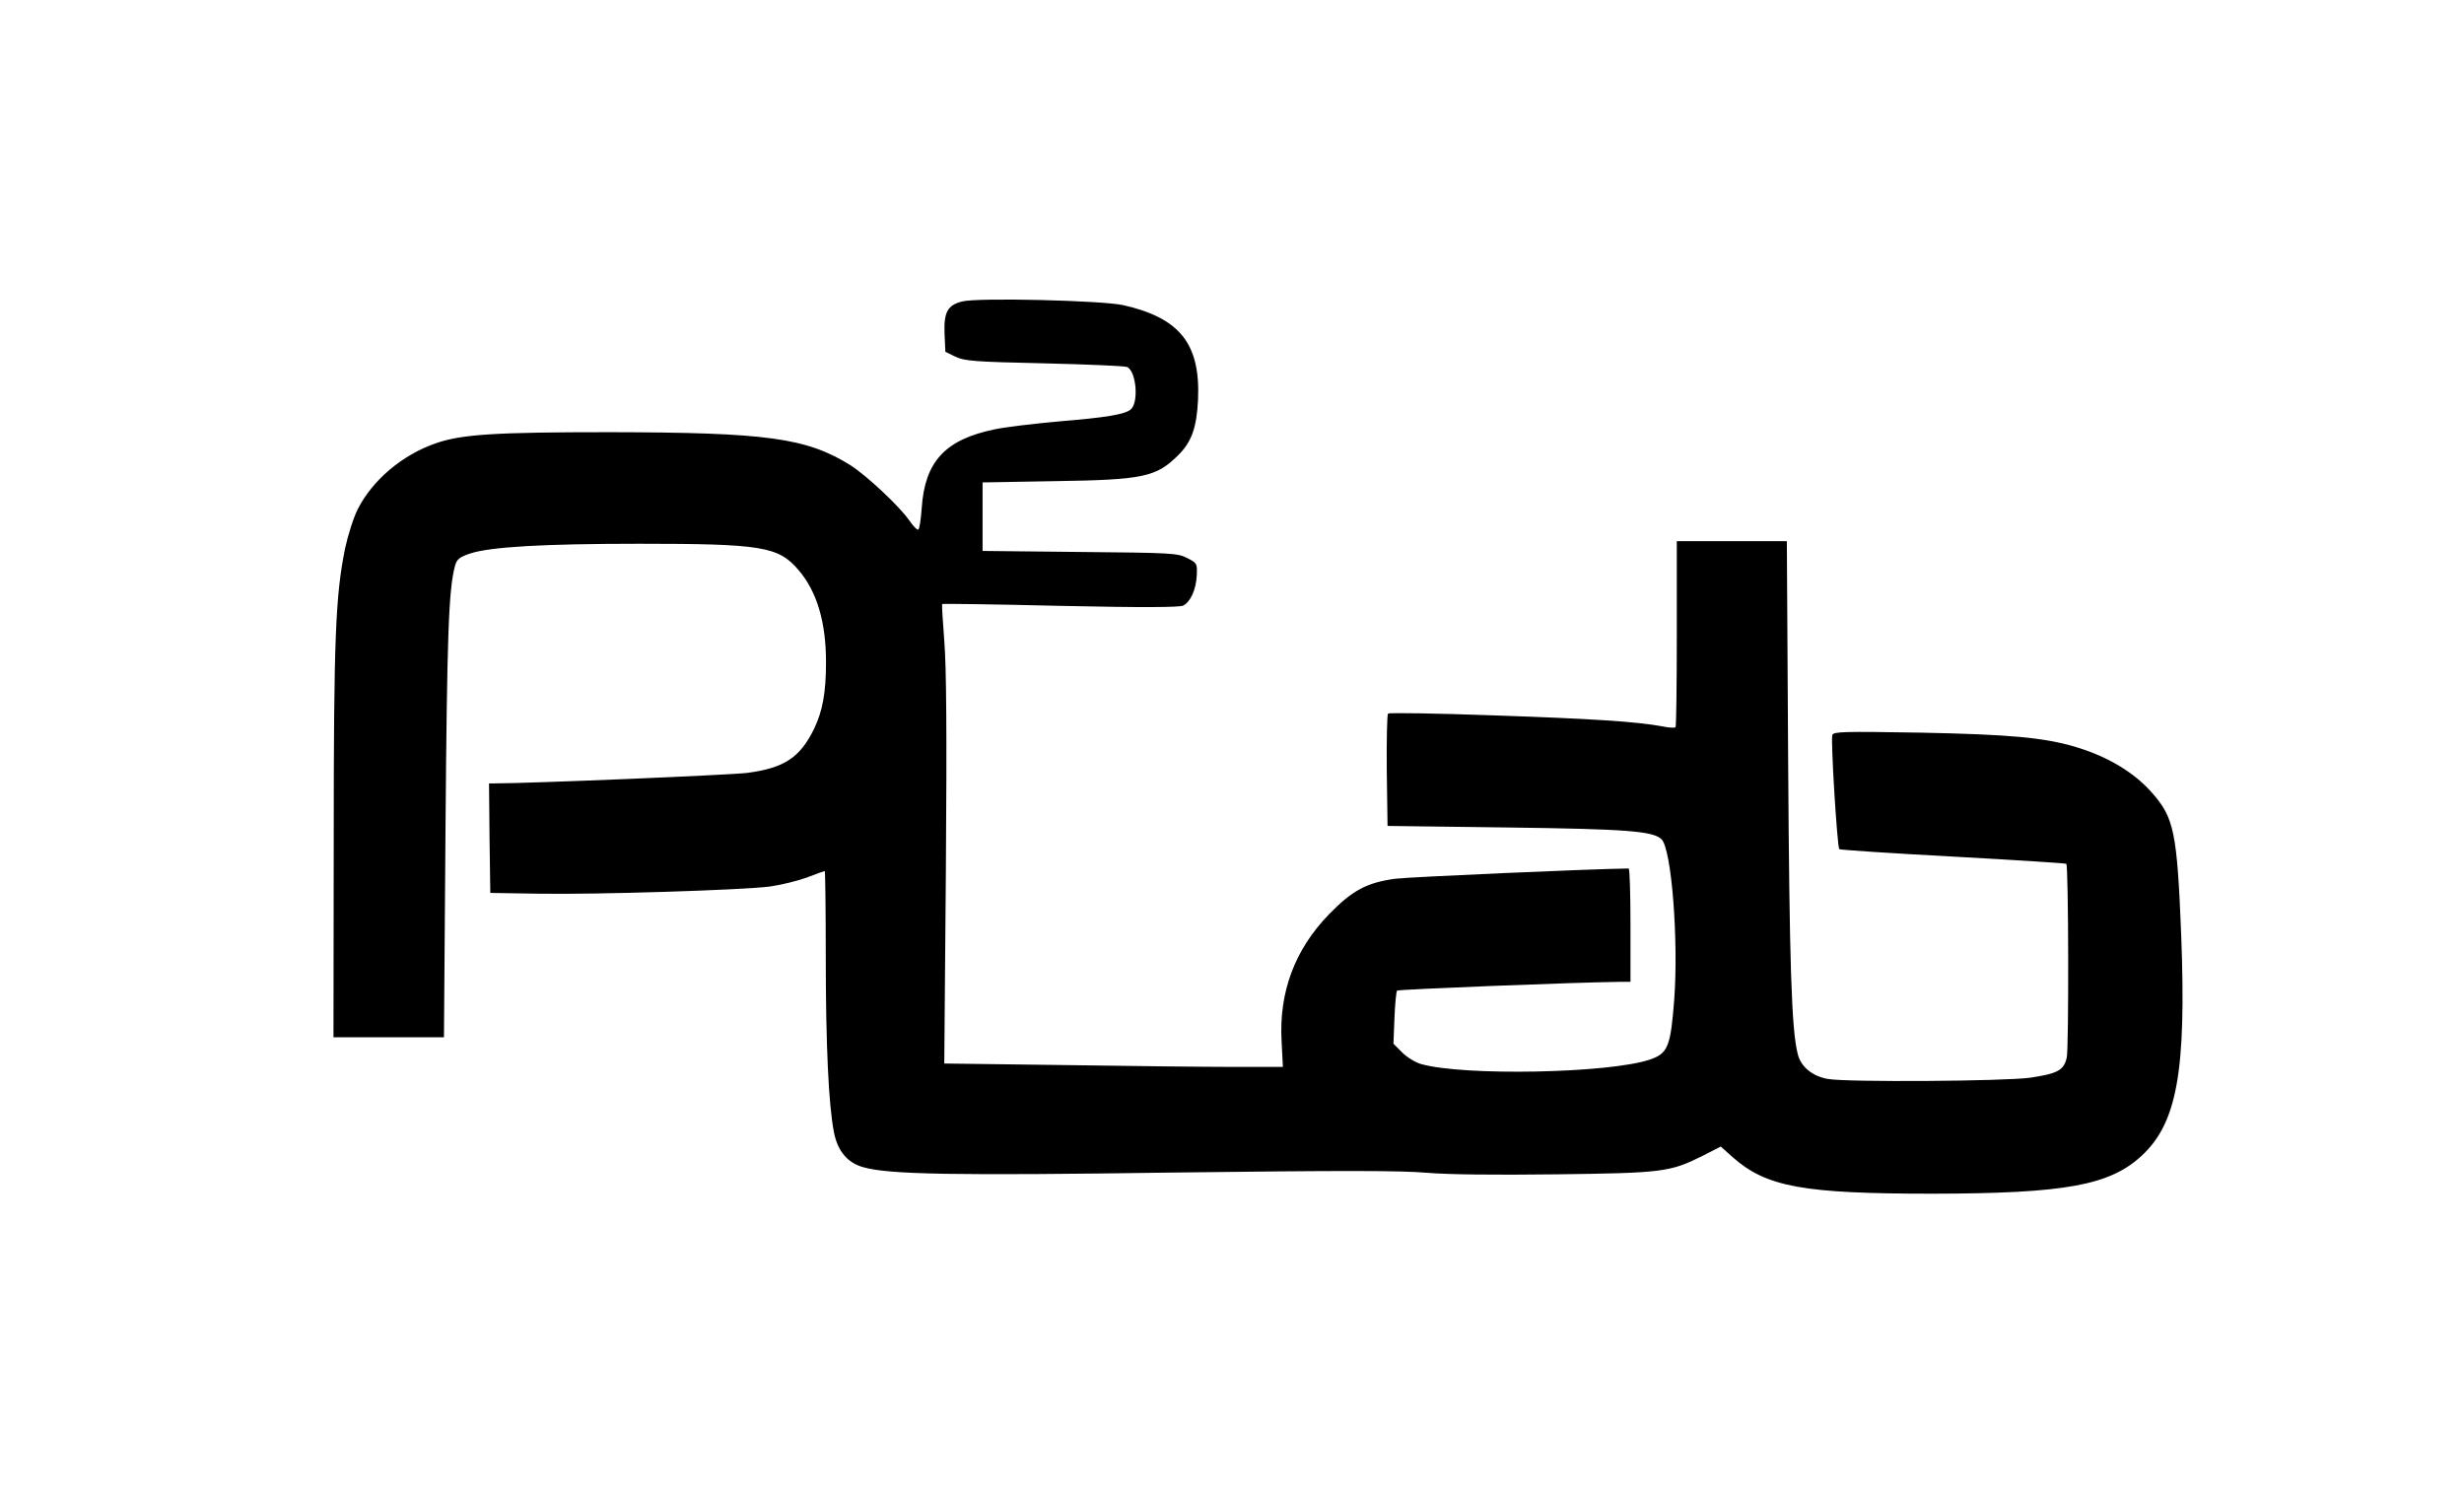 <svg xmlns="http://www.w3.org/2000/svg" xmlns:xlink="http://www.w3.org/1999/xlink" width="150px" height="91px" viewBox="0 0 149 91"><g id="surface1"><path style=" stroke:none;fill-rule:nonzero;fill:rgb(0%,0%,0%);fill-opacity:1;" d="M 58.066 18.355 C 57.191 18.578 56.953 19 57 20.301 L 57.051 21.418 L 57.66 21.715 C 58.223 21.98 58.785 22.027 63.059 22.121 C 65.703 22.184 67.973 22.281 68.113 22.344 C 68.676 22.594 68.836 24.523 68.332 24.93 C 67.973 25.23 66.848 25.418 64.012 25.652 C 62.418 25.793 60.633 26.012 60.039 26.141 C 57.031 26.766 55.797 28.102 55.609 30.957 C 55.562 31.629 55.469 32.211 55.406 32.242 C 55.344 32.289 55.094 32.039 54.859 31.691 C 54.262 30.832 52.273 28.965 51.289 28.336 C 48.613 26.656 46.188 26.328 36.625 26.312 C 29.645 26.312 27.578 26.438 25.996 27 C 23.977 27.707 22.18 29.23 21.285 30.988 C 21.02 31.504 20.676 32.602 20.504 33.402 C 19.926 36.289 19.816 38.785 19.816 51.227 L 19.801 63.152 L 26.527 63.152 L 26.621 50.441 C 26.715 38.551 26.812 35.867 27.203 34.438 C 27.312 34.047 27.469 33.922 28.109 33.703 C 29.332 33.293 32.602 33.105 38.426 33.105 C 45.875 33.105 46.891 33.277 48.098 34.691 C 49.238 36.008 49.785 37.891 49.785 40.309 C 49.785 42.156 49.582 43.289 49.051 44.387 C 48.191 46.129 47.25 46.754 44.996 47.055 C 44.059 47.18 31.852 47.695 29.613 47.695 L 29.27 47.695 L 29.301 51.023 L 29.348 54.363 L 32.242 54.41 C 35.777 54.473 44.699 54.191 46.375 53.973 C 47.047 53.879 48.066 53.629 48.629 53.422 C 49.191 53.203 49.676 53.031 49.707 53.031 C 49.738 53.031 49.77 55.383 49.77 58.238 C 49.77 63.605 49.941 67.309 50.273 68.957 C 50.492 70.07 51.086 70.793 52.039 71.059 C 53.574 71.512 57.629 71.578 70.992 71.387 C 81.09 71.262 84.797 71.262 86.363 71.402 C 87.695 71.512 90.465 71.543 94.25 71.496 C 100.73 71.418 101.184 71.355 103.156 70.367 L 104.254 69.805 L 104.988 70.461 C 107.039 72.266 109.262 72.676 117.164 72.676 C 125.227 72.66 127.934 72.172 129.891 70.352 C 132.035 68.359 132.598 65.191 132.285 56.953 C 132.035 50.66 131.848 49.785 130.516 48.277 C 129.422 47.023 127.793 46.051 125.836 45.469 C 123.91 44.902 121.844 44.715 116.414 44.605 C 111.734 44.527 111.125 44.543 111.047 44.746 C 110.938 45.031 111.344 51.57 111.469 51.699 C 111.516 51.746 114.629 51.949 118.387 52.152 C 122.141 52.355 125.258 52.559 125.289 52.59 C 125.43 52.719 125.445 63.762 125.32 64.375 C 125.148 65.16 124.773 65.363 123.098 65.613 C 121.5 65.832 111.984 65.898 110.781 65.691 C 109.855 65.535 109.137 64.957 108.949 64.203 C 108.559 62.758 108.434 58.68 108.355 46.16 L 108.277 32.949 L 101.578 32.949 L 101.578 38.566 C 101.578 41.656 101.547 44.23 101.5 44.277 C 101.453 44.324 101.105 44.309 100.73 44.23 C 99.137 43.93 96.41 43.758 90.465 43.555 C 86.973 43.43 84.078 43.383 84 43.445 C 83.938 43.508 83.906 45.078 83.922 46.93 L 83.969 50.285 L 91.246 50.379 C 98.523 50.473 100.152 50.598 100.652 51.102 C 101.262 51.715 101.688 57.234 101.422 60.859 C 101.199 63.73 101.043 64.141 99.918 64.516 C 97.43 65.348 88.602 65.52 86.004 64.781 C 85.676 64.688 85.16 64.375 84.859 64.078 L 84.328 63.543 L 84.391 61.973 C 84.422 61.125 84.5 60.375 84.547 60.312 C 84.641 60.234 95.363 59.809 98.102 59.777 L 98.758 59.777 L 98.758 56.324 C 98.758 54.426 98.711 52.875 98.648 52.875 C 96.301 52.906 85.332 53.391 84.438 53.5 C 82.703 53.738 81.824 54.207 80.402 55.668 C 78.32 57.816 77.348 60.406 77.52 63.418 L 77.598 64.957 L 74.594 64.957 C 72.934 64.957 68.285 64.906 64.281 64.844 L 56.984 64.75 L 57.082 52.969 C 57.145 44.527 57.113 40.574 56.984 39.004 C 56.891 37.812 56.828 36.809 56.859 36.777 C 56.875 36.746 60.133 36.793 64.062 36.887 C 69.055 36.996 71.309 36.98 71.527 36.871 C 71.98 36.637 72.309 35.898 72.355 35.035 C 72.387 34.297 72.371 34.281 71.762 33.969 C 71.184 33.672 70.758 33.656 65.234 33.605 L 59.316 33.543 L 59.316 29.371 L 63.746 29.293 C 69.07 29.215 69.883 29.043 71.199 27.738 C 72.043 26.922 72.355 26.027 72.434 24.305 C 72.574 20.93 71.324 19.359 67.879 18.578 C 66.598 18.293 59.02 18.105 58.066 18.355 Z M 58.066 18.355 "></path></g></svg>